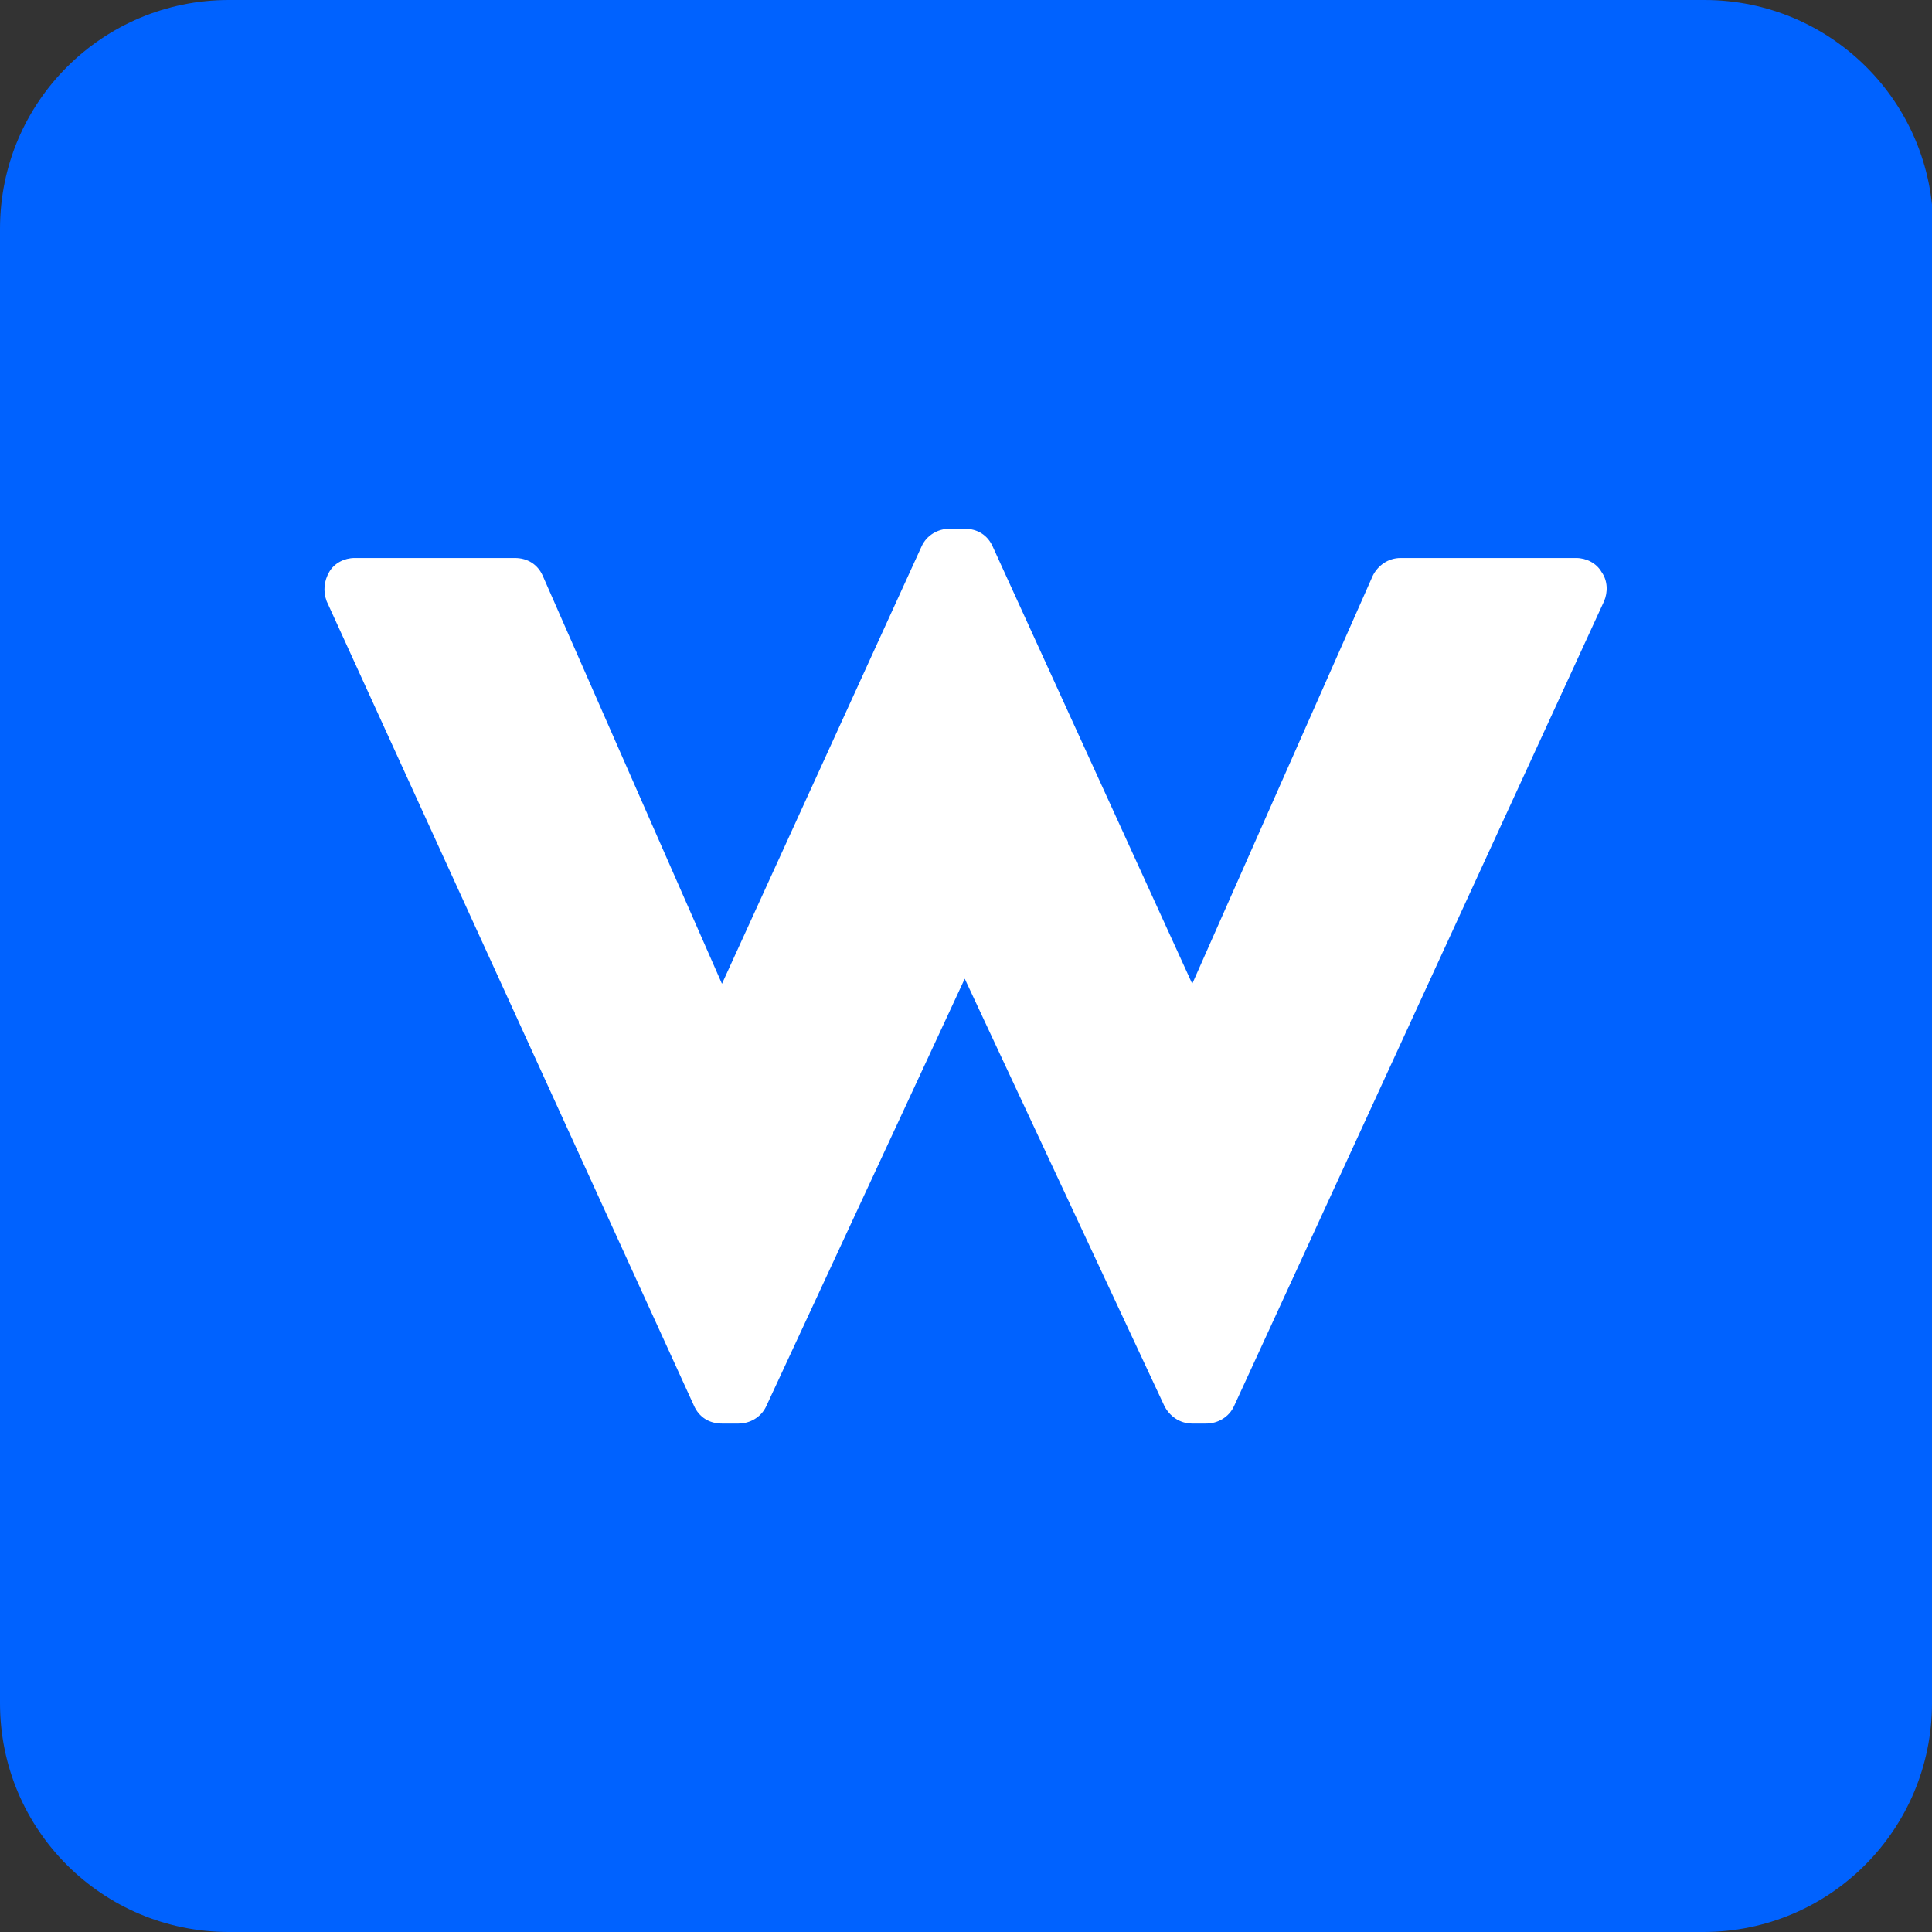 <?xml version="1.0" encoding="UTF-8"?>
<svg id="Warstwa_1" xmlns="http://www.w3.org/2000/svg" version="1.1" viewBox="0 0 152 152">
  <rect x="0" y="0" width="152" height="152" fill="#333333" stroke="none"/>
  <!-- Generator: Adobe Illustrator 29.4.0, SVG Export Plug-In . SVG Version: 2.1.0 Build 152)  -->
  <defs>
    <style>
      .st0 {
        fill: #0062ff;
      }

      .st1 {
        fill: #fff;
      }
    </style>
  </defs>
  <path class="st0" d="M152,134c0,9.9-8,18-18,18H18c-9.9,0-18-8-18-18V18C0,8,8.1,0,18,0h116.1c9.9,0,18,8,18,18v116.1h0Z"/>
  <path class="st1" d="M126,45c-.4-.7-1.2-1.1-2-1.1h-13.8c-1,0-1.8.6-2.2,1.4l-14.2,32.1-15.7-34.4c-.4-.9-1.2-1.4-2.2-1.4h-1.2c-.9,0-1.8.5-2.2,1.4l-15.7,34.4-14.1-32.1c-.4-.9-1.2-1.4-2.2-1.4h-12.6c-.8,0-1.6.4-2,1.1-.4.7-.5,1.5-.2,2.3l28.9,63.3c.4.9,1.2,1.4,2.2,1.4h1.3c.9,0,1.8-.5,2.2-1.4l15.6-33.6,15.7,33.6c.4.8,1.2,1.4,2.2,1.4h1.1c.9,0,1.8-.5,2.2-1.4l29.1-63.3c.3-.7.3-1.6-.2-2.3h0Z"/>
</svg>